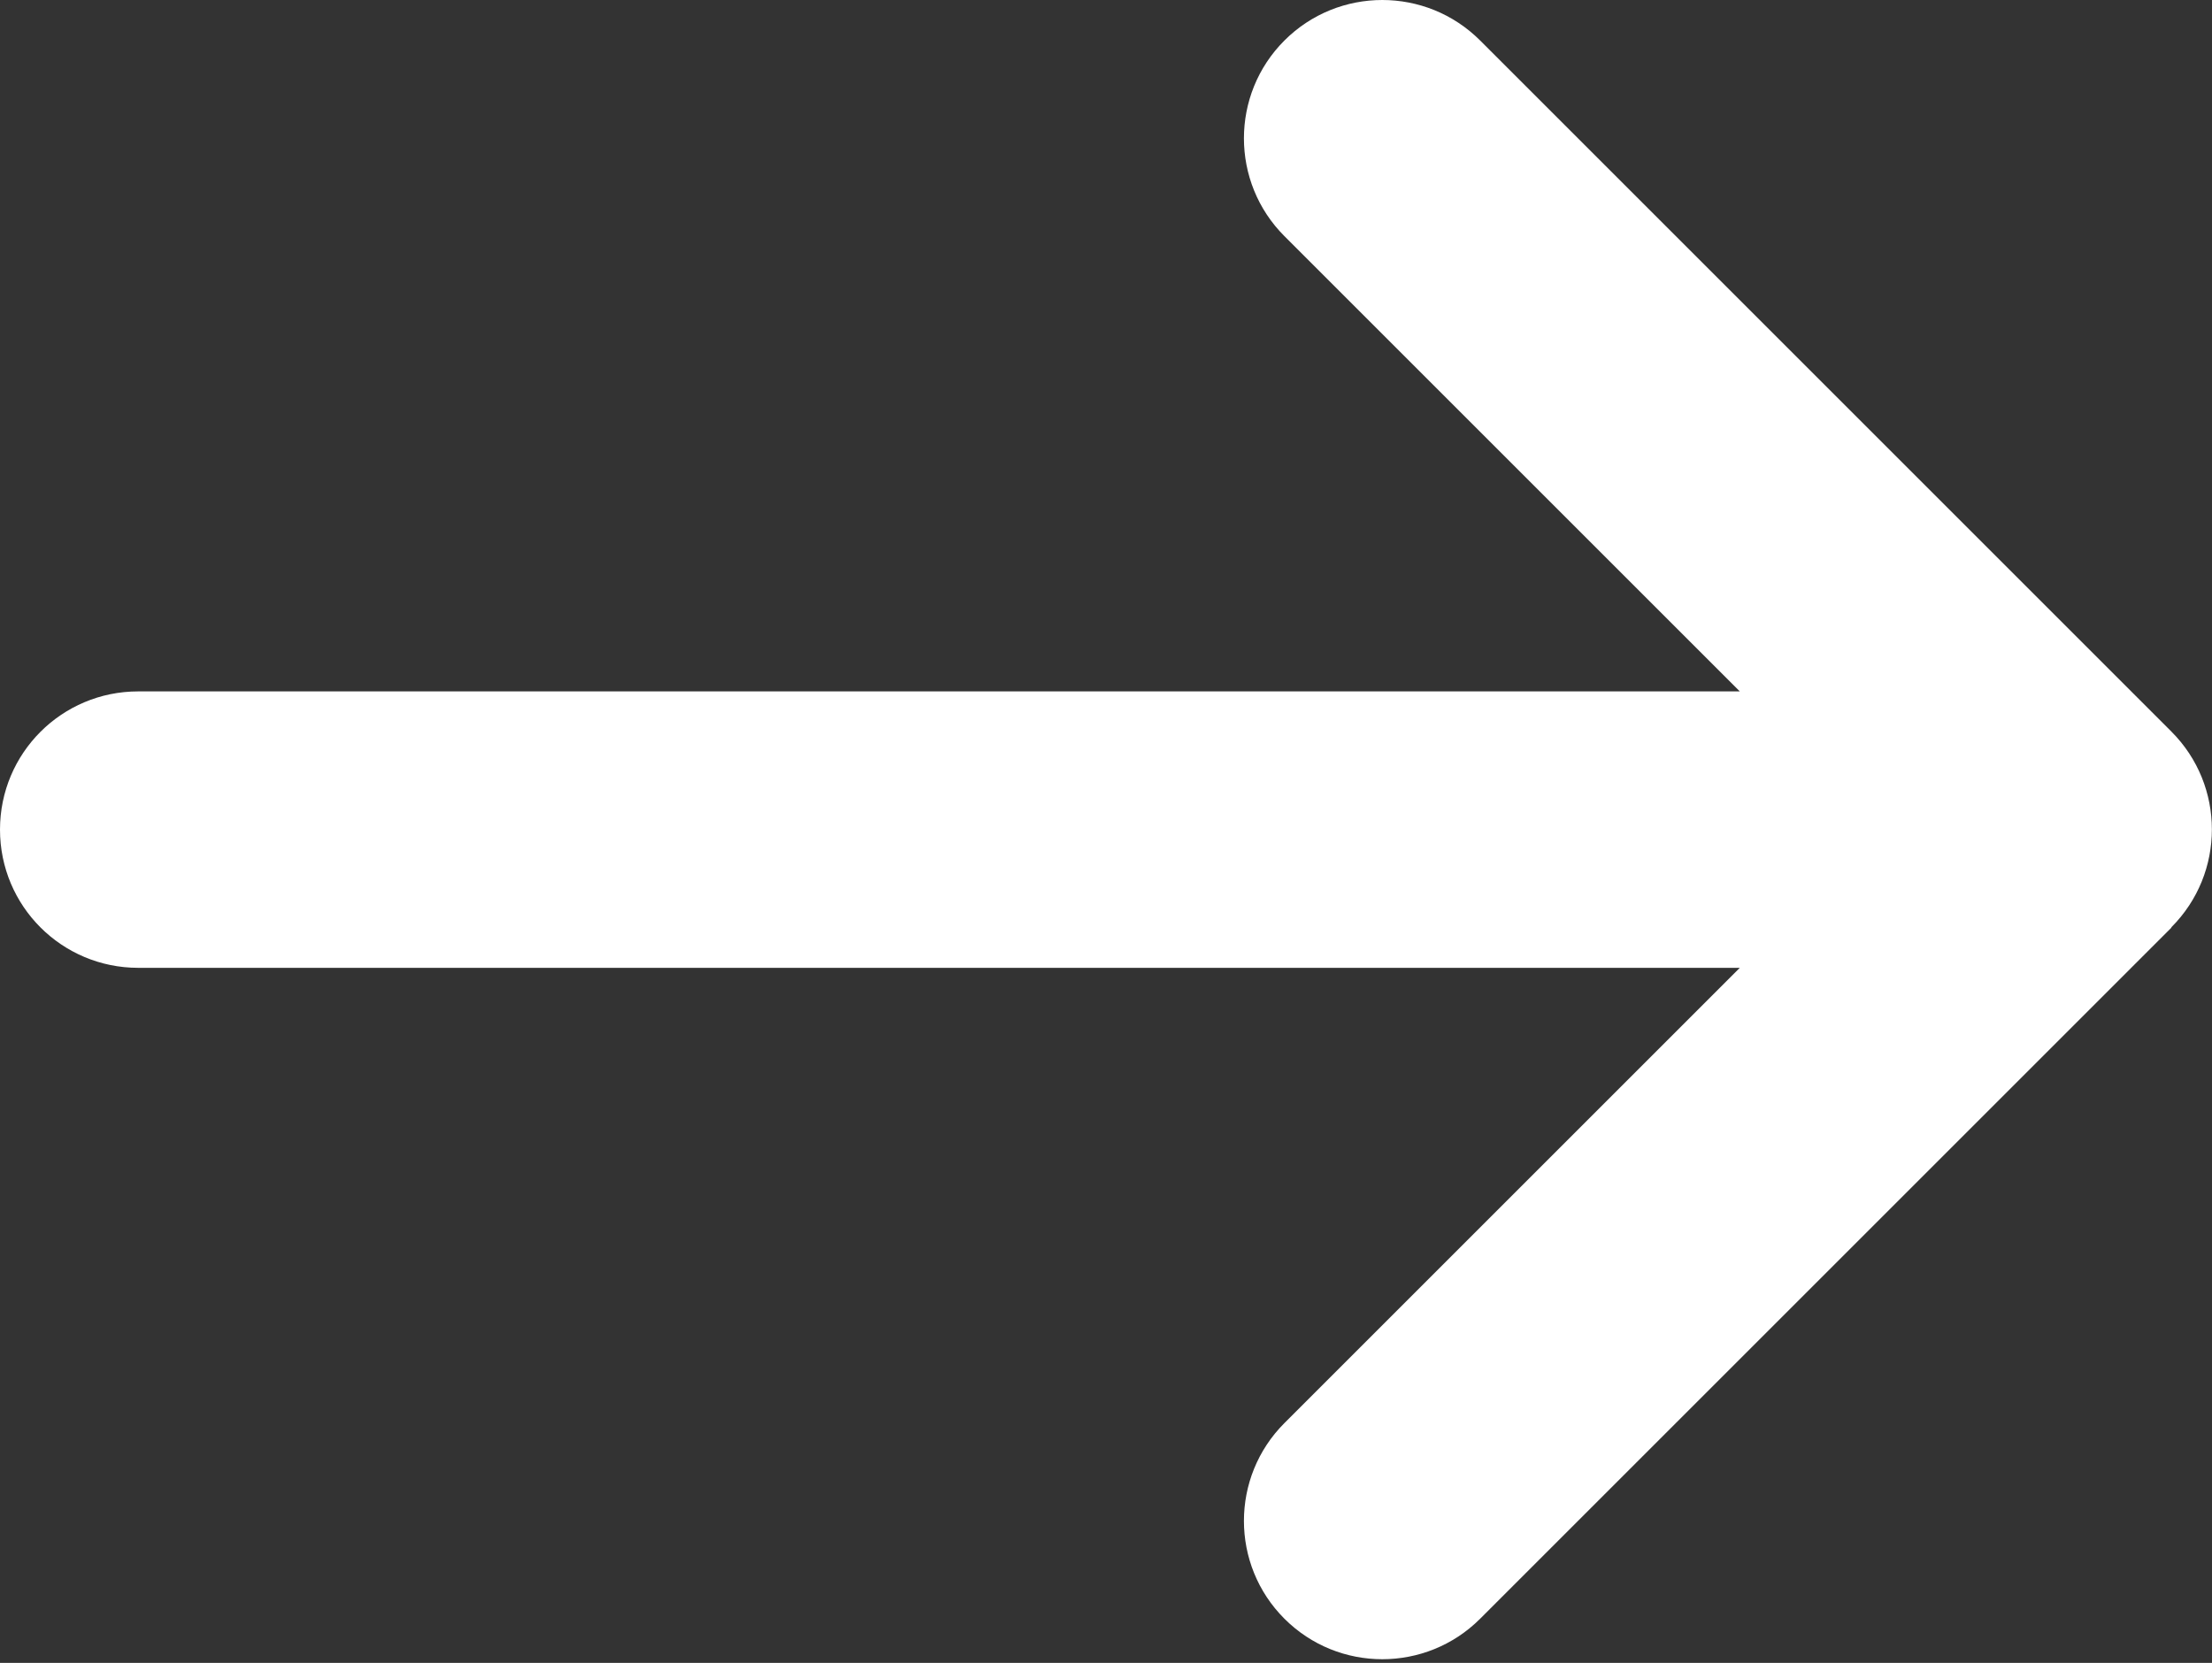 <svg width="512" height="385" viewBox="0 0 512 385" fill="none" xmlns="http://www.w3.org/2000/svg">
<rect x="0" y="0" width="512" height="385" fill="#333333" stroke="none"/>
<path d="M502.6 214.675C515.1 202.175 515.1 181.875 502.6 169.375L342.6 9.375C330.1 -3.125 309.8 -3.125 297.3 9.375C284.8 21.875 284.8 42.175 297.3 54.675L402.7 160.075H32C14.3 160.075 0 174.375 0 192.075C0 209.775 14.3 224.075 32 224.075H402.7L297.3 329.475C284.8 341.975 284.8 362.275 297.3 374.775C309.8 387.275 330.1 387.275 342.6 374.775L502.6 214.775V214.675Z" fill="white"/>
</svg>
